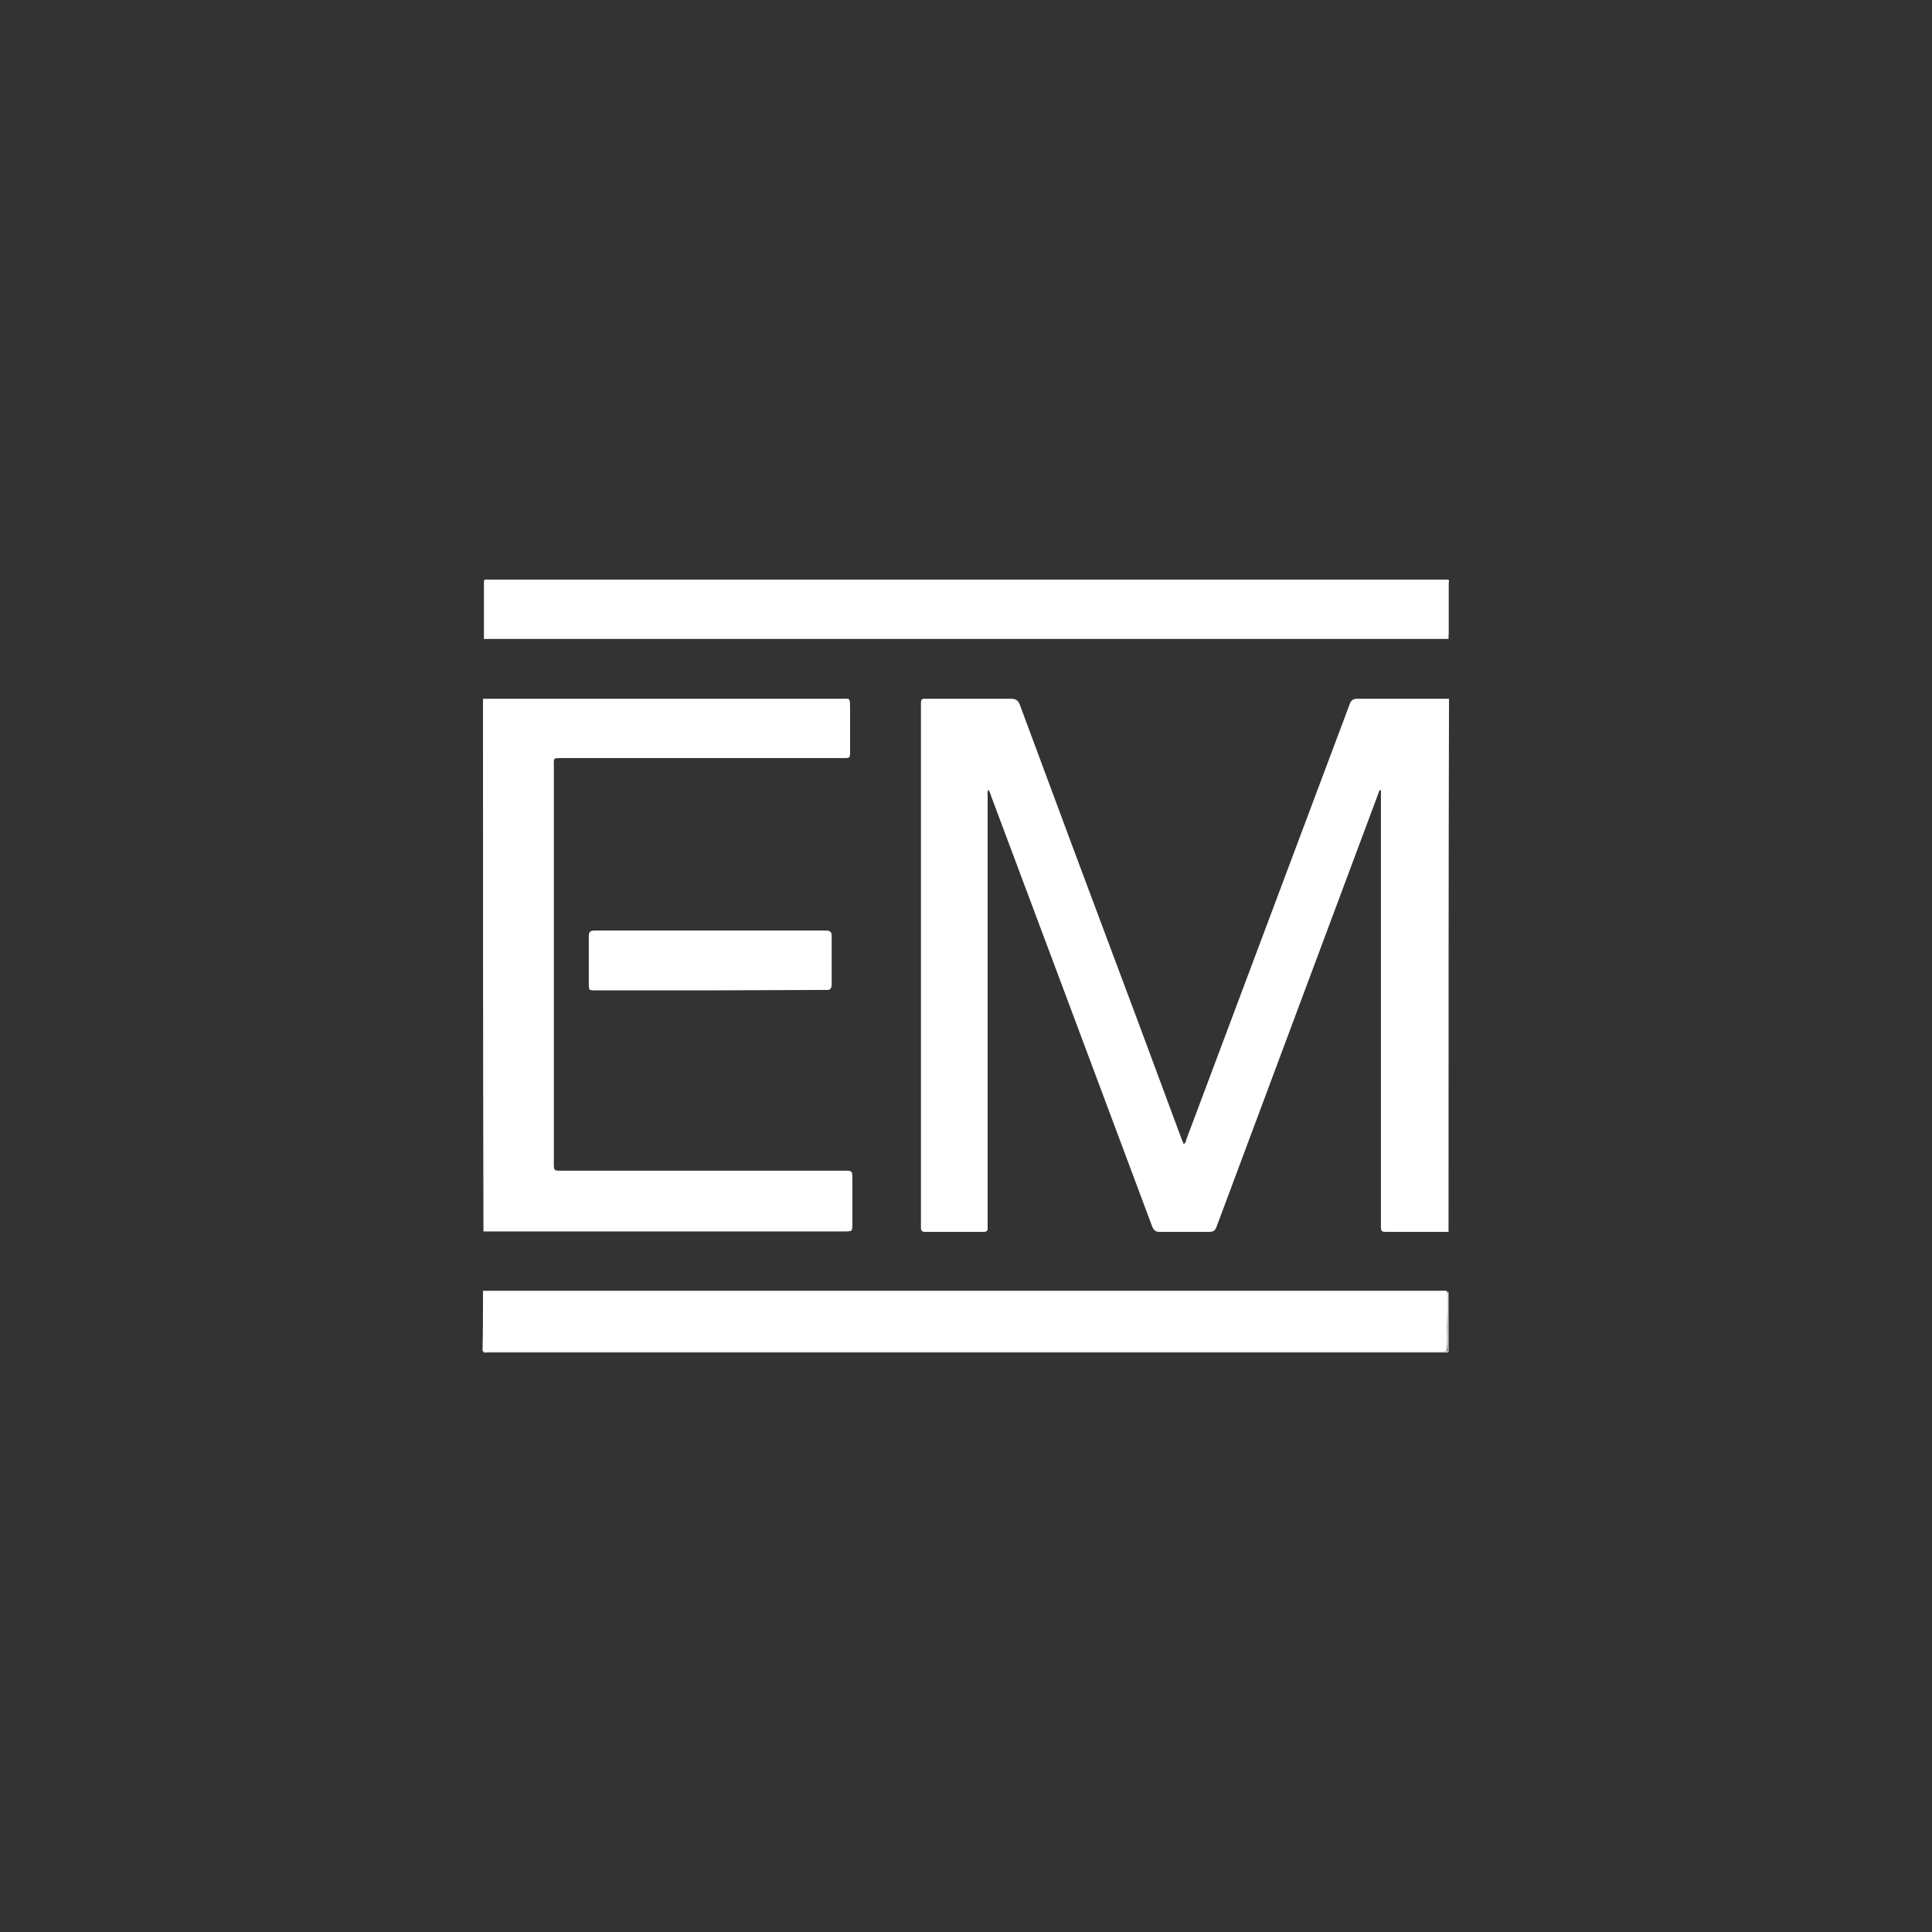 <?xml version="1.0" encoding="utf-8"?>
<!-- Generator: Adobe Illustrator 23.1.1, SVG Export Plug-In . SVG Version: 6.00 Build 0)  -->
<svg version="1.1" id="Ebene_1" xmlns="http://www.w3.org/2000/svg" xmlns:xlink="http://www.w3.org/1999/xlink" x="0px" y="0px"
	 viewBox="0 0 420 420" style="enable-background:new 0 0 420 420;" xml:space="preserve">
<rect x="0" y="0" width="420" height="420" fill="#333333" stroke="none"/>
<style type="text/css">
	.st0{fill:#FFFFFF;}
</style>
<g>
	<path class="st0" d="M314.9,267.8c-4.4,0-8.8,0-13.2,0c-1.5,0-1.5,0-1.5-1.6c0-31,0-61.9,0-92.9c0-0.5,0-1,0-1.6
		c-0.5,0.2-0.5,0.6-0.6,0.9c-11.7,31.3-23.4,62.7-35.1,94c-0.3,0.9-0.7,1.2-1.7,1.2c-3.5,0-7.1,0-10.6,0c-0.9,0-1.3-0.2-1.7-1.1
		c-11.7-31.3-23.4-62.6-35.1-93.8c-0.1-0.4-0.2-0.8-0.6-1.2c-0.2,0.5-0.1,1-0.1,1.5c0,30.8,0,61.7,0,92.5c0,0.4,0,0.8,0,1.2
		c0.1,0.6-0.2,0.9-0.9,0.9c-4.2,0-8.5,0-12.7,0c-0.7,0-0.9-0.3-0.9-0.9c0-0.3,0-0.6,0-0.9c0-37.4,0-74.8,0-112.2
		c0-2.1-0.1-1.9,1.8-1.9c5.9,0,11.8,0,17.7,0c1.1,0,1.6,0.3,2,1.3c7.4,20,14.9,40.1,22.4,60.1c4.3,11.4,8.5,22.9,12.8,34.4
		c0.1,0.3,0.3,0.6,0.4,1c0.5-0.2,0.5-0.7,0.6-1c11.8-31.5,23.7-63.1,35.5-94.6c0.3-0.9,0.8-1.2,1.7-1.2c6.6,0,13.2,0,19.9,0
		C314.9,190.5,314.9,229.2,314.9,267.8z"/>
	<path class="st0" d="M105,151.9c25.9,0,51.8,0,77.7,0c2.3,0,2-0.3,2.1,2.1c0,3.1,0,6.2,0,9.3c0,1.5,0,1.5-1.5,1.5
		c-20.3,0-40.5,0-60.8,0c-2.4,0-2.1-0.2-2.1,2.1c0,28.6,0,57.3,0,85.9c0,1.7,0,1.7,1.7,1.7c20.5,0,41,0,61.5,0c1.6,0,1.7,0,1.7,1.7
		c0,3.2,0,6.5,0,9.8c0,1.7,0,1.7-1.7,1.7c-25.6,0-51.2,0-76.8,0c-0.6,0-1.1,0-1.7,0C105,229.2,105,190.5,105,151.9z"/>
	<path class="st0" d="M105,280.6c0.6,0,1.1,0,1.7,0c68.8,0,137.5,0,206.3,0c0.5,0,1.1-0.1,1.6,0.1c0.2,2.6,0,5.3,0,8
		c0,1.7,0.1,3.3-0.1,5c-0.4,0.1-0.8,0.1-1.2,0.1c-69.1,0-138.2,0-207.2,0c-0.4,0-0.8,0.1-1.2-0.1C105,289.4,105,285,105,280.6z"/>
	<path class="st0" d="M314.7,138.9c-0.5,0-1.1,0-1.6,0c-69.3,0-138.7,0-207.9,0c0-4.1,0-8.2,0-12.3c0-0.5,0.1-0.7,0.7-0.6
		c0.1,0,0.2,0,0.3,0c69.5,0,139.1,0,208.6,0c0.2,0.3,0.1,0.7,0.1,1c0,3.6,0,7.2,0,10.8C314.8,138.2,314.9,138.6,314.7,138.9z"/>
	<path class="st0" d="M105,293.8c23.8,0,47.6,0,71.4,0c45.5,0,91.1,0,136.6,0c0.5,0,1.1,0,1.6,0c0.1-0.1,0.2-0.1,0.2,0
		c0,0,0.1,0.2-0.1,0.2c-0.3,0-0.6,0-0.9,0c-69.3,0-138.6,0-207.8,0C105.7,294,105.3,294.2,105,293.8z"/>
	<path class="st0" d="M314.7,138.9c0-4.3,0-8.6,0-12.9c0.5,0.1,0.2,0.5,0.2,0.7c0,4,0,8.1,0,12.2
		C314.8,138.9,314.7,138.9,314.7,138.9z"/>
	<path class="st0" d="M314.9,293.8c-0.1,0-0.1,0-0.2,0c0-4.3,0-8.6,0-12.9c0,0,0.1,0,0.2,0C314.9,285.1,314.9,289.5,314.9,293.8z"/>
	<path class="st0" d="M154.2,215.3c-8.2,0-16.5,0-24.7,0c-1.5,0-1.5,0-1.5-1.5c0-3.4,0-6.9,0-10.3c0-0.9,0.3-1.2,1.2-1.2
		c16.8,0,33.6,0,50.4,0c0.9,0,1.2,0.3,1.2,1.2c0,3.5,0,6.9,0,10.4c0,1-0.3,1.4-1.3,1.3C171,215.2,162.6,215.3,154.2,215.3z"/>
</g>
</svg>
